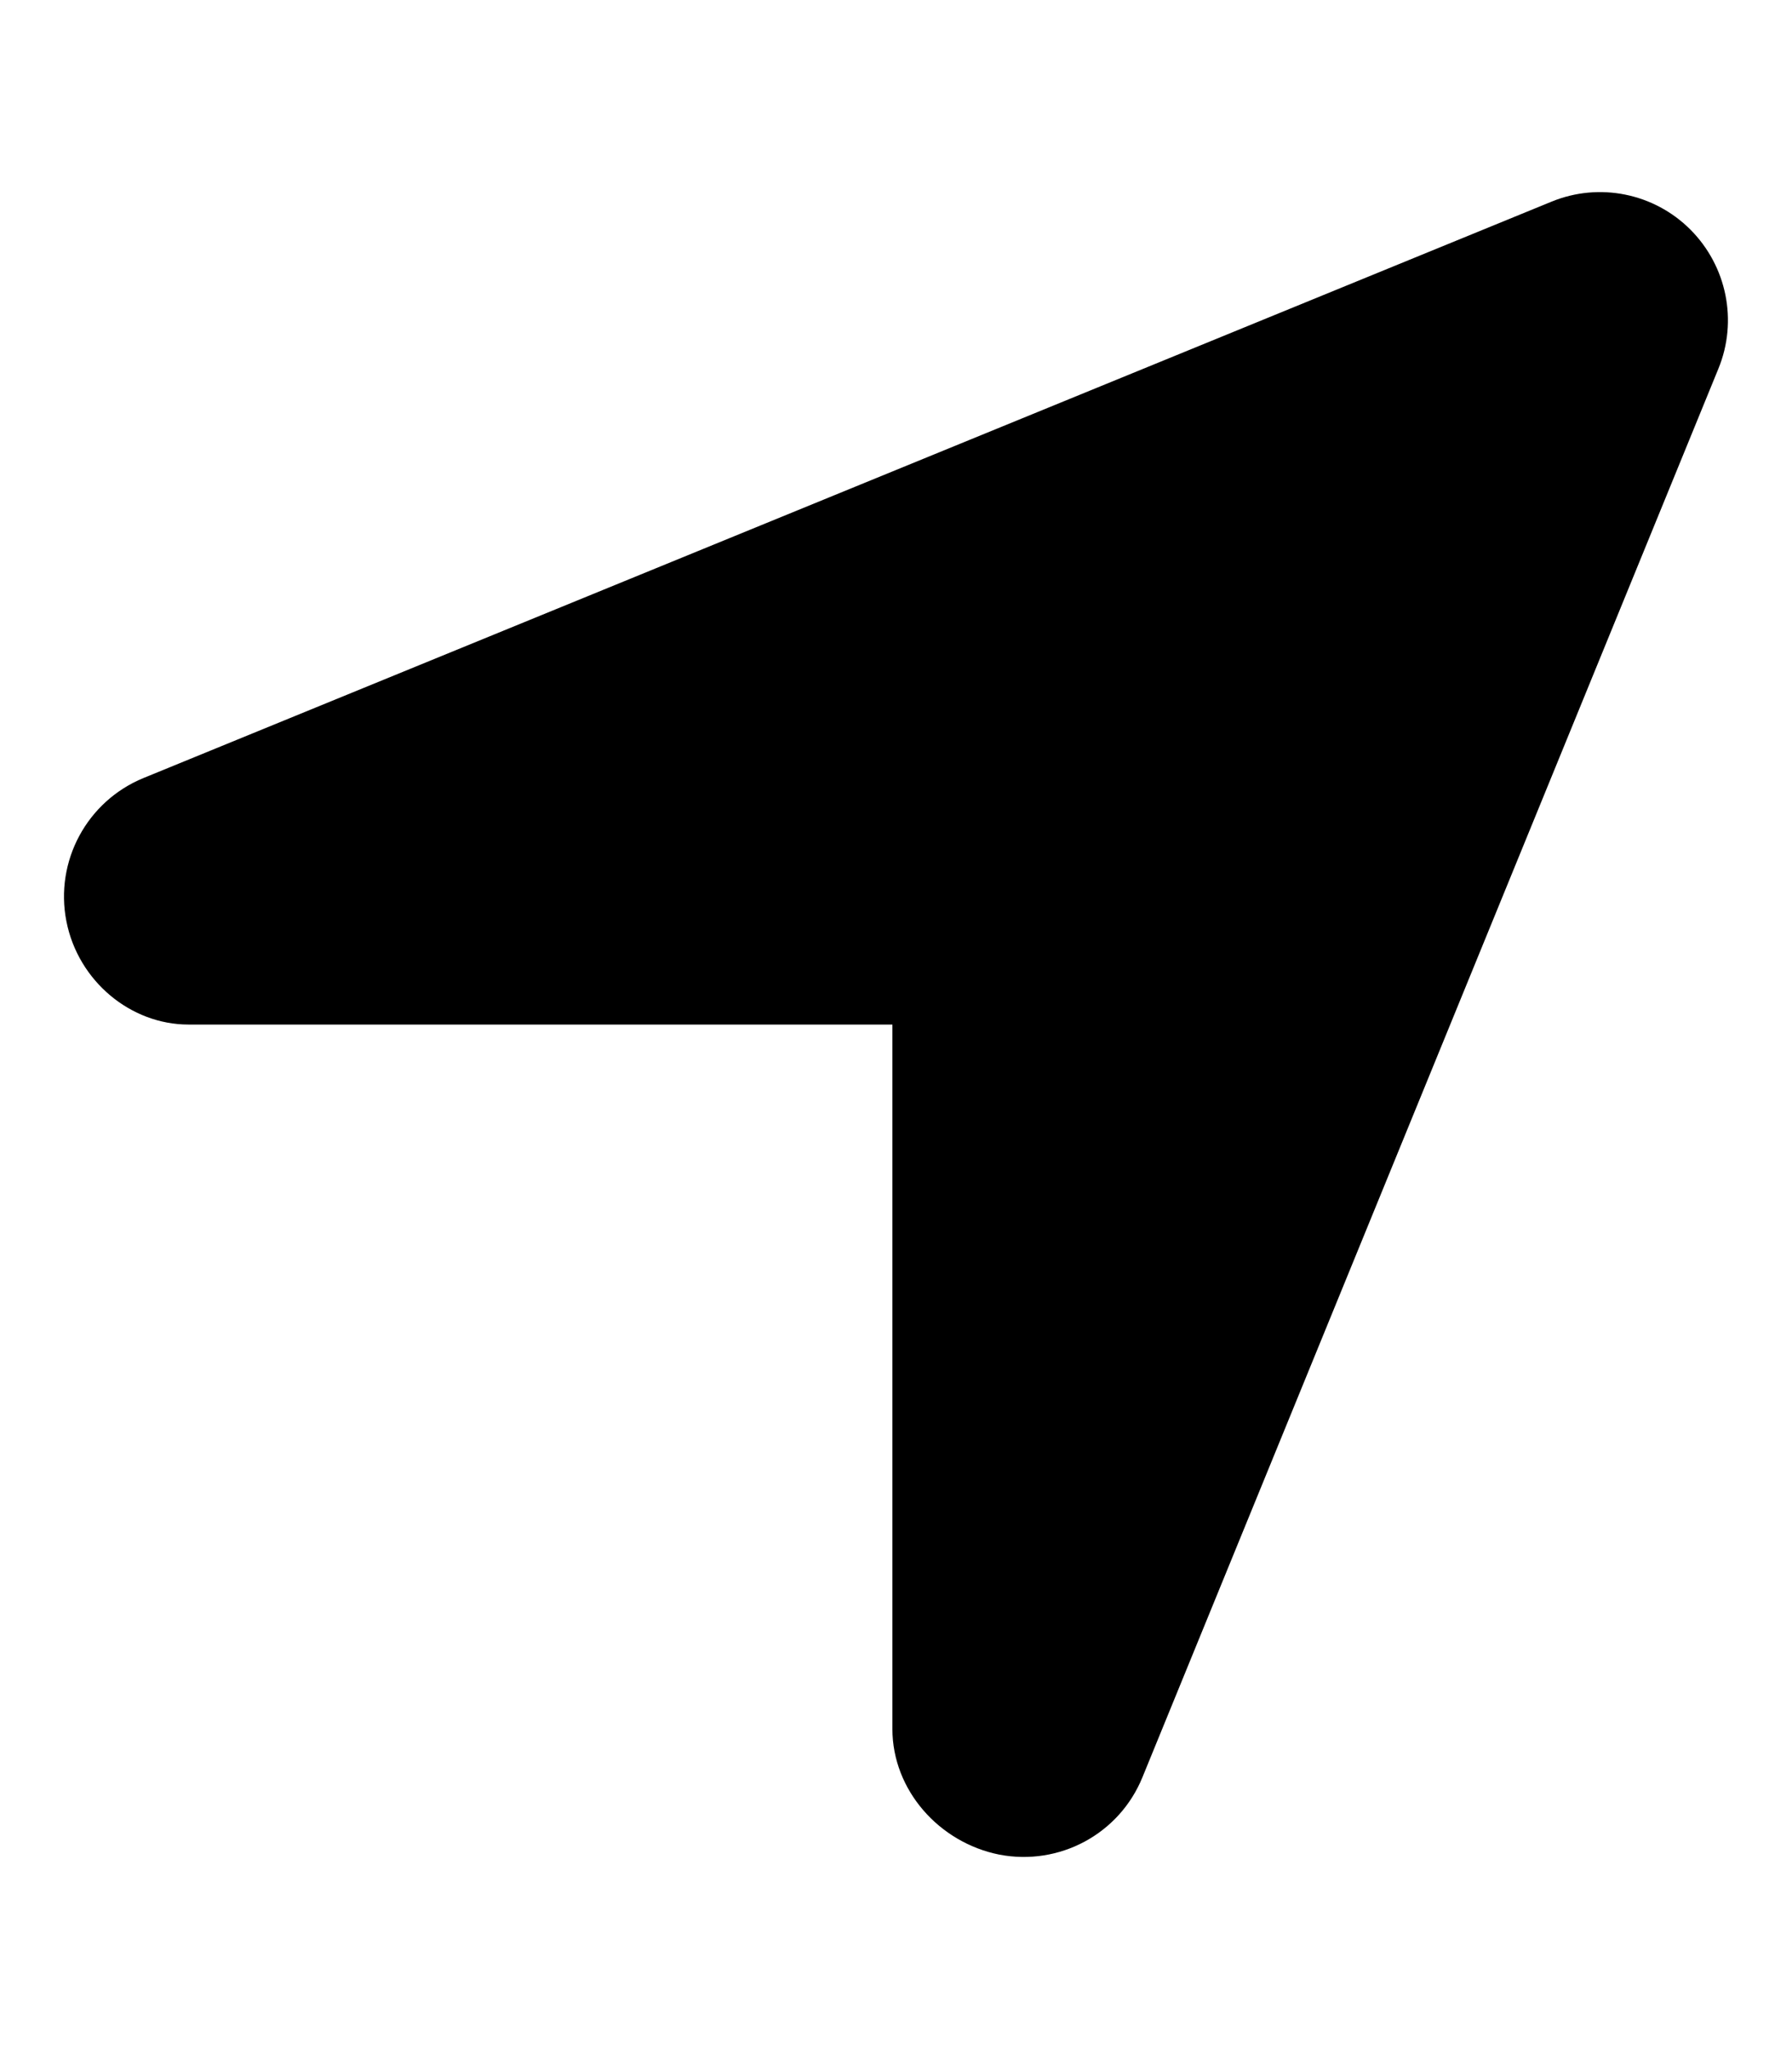 <svg xmlns="http://www.w3.org/2000/svg" viewBox="0 0 448 512"><!--! Font Awesome Free 6.0.0 by @fontawesome - https://fontawesome.com License - https://fontawesome.com/license/free (Icons: CC BY 4.0, Fonts: SIL OFL 1.1, Code: MIT License) Copyright 2022 Fonticons, Inc.--><path d="M285.6 444.1c-5.8 14.2-20.8 22.2-35.8 19.3-15-3-26.7-16.1-26.7-31.4V256h-176c-14.39 0-27.55-10.8-30.5-25.8-2.95-15 5.13-30 19.28-35.8L387.9 50.38c11.9-4.88 25.6-2.12 34.7 6.99 9.1 9.12 11.9 22.82 7 34.75l-144 351.98z"/></svg>